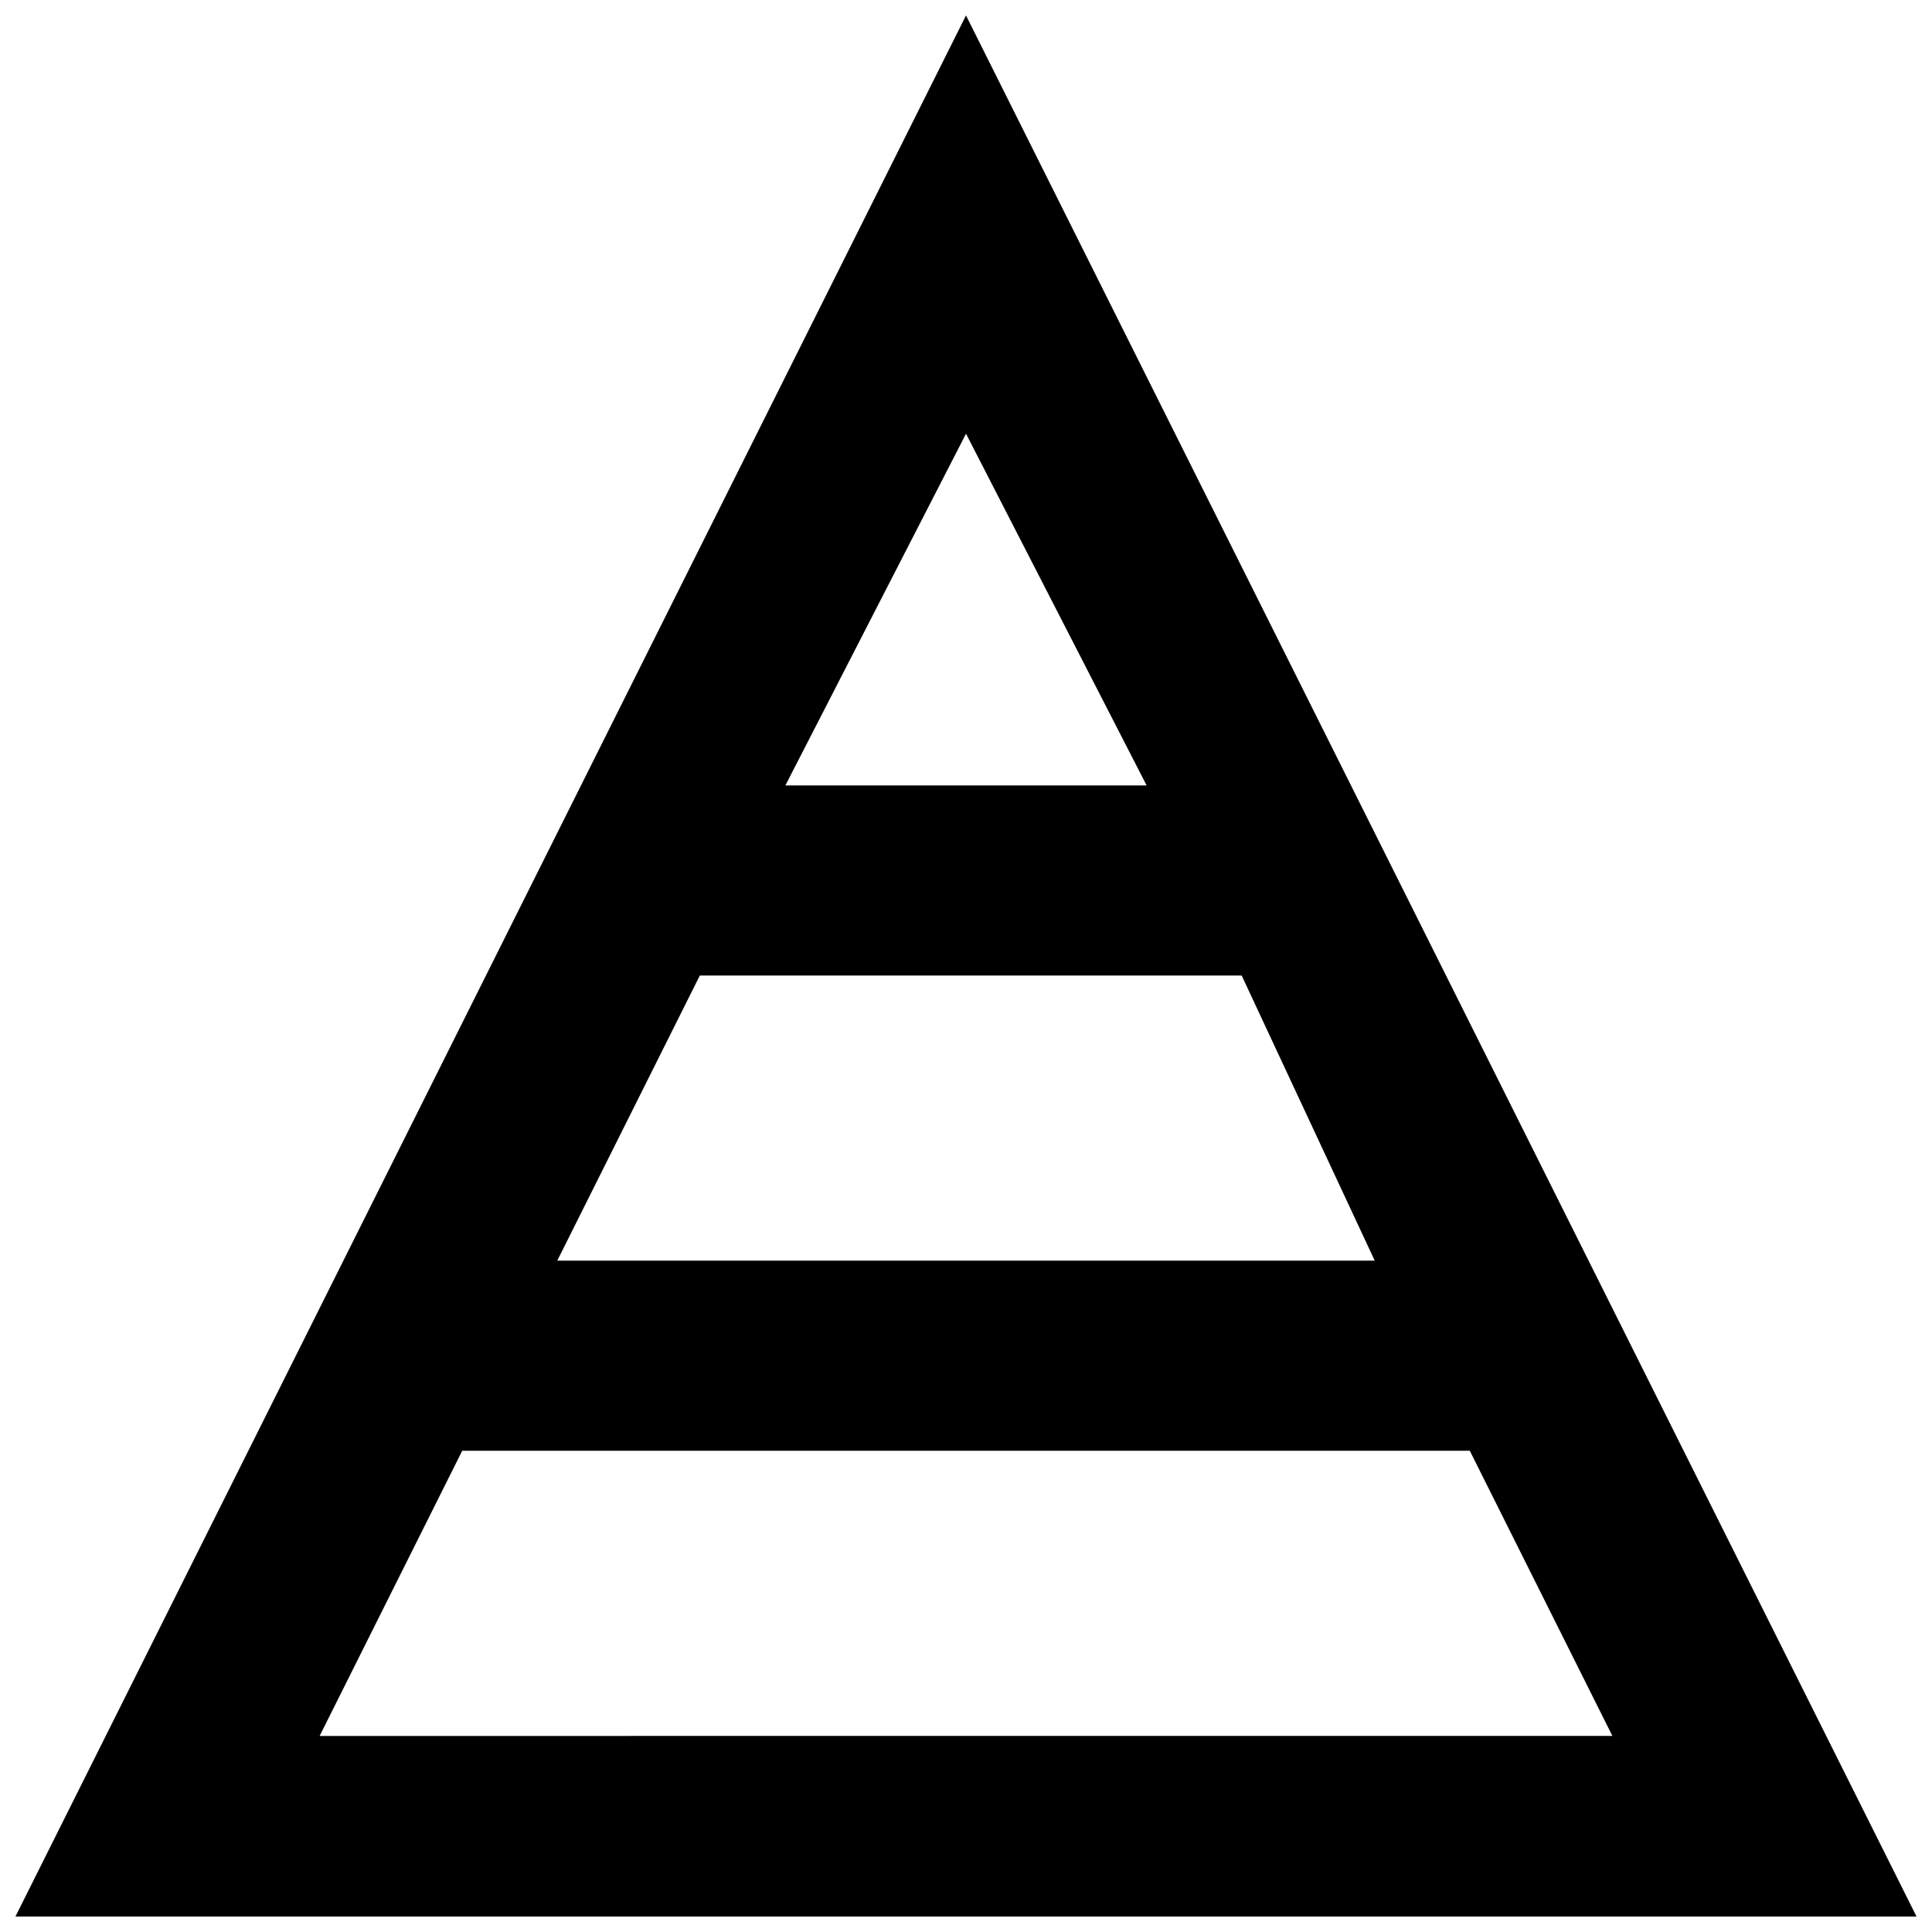 <?xml version="1.0" encoding="UTF-8"?>
<!-- Uploaded to: SVG Repo, www.svgrepo.com, Generator: SVG Repo Mixer Tools -->
<svg width="800px" height="800px" version="1.1" viewBox="144 144 512 512" xmlns="http://www.w3.org/2000/svg">
 <defs>
  <clipPath id="a">
   <path d="m148.09 148.09h503.81v503.81h-503.81z"/>
  </clipPath>
 </defs>
 <g clip-path="url(#a)">
  <path d="m400 148.09-251.91 503.81h503.81zm108.32 330h-216.64l37.785-75.57h143.59zm-60.457-125.95h-95.723l47.863-93.203zm-181.37 176.33h267.02l37.785 75.57-342.59 0.004z"/>
 </g>
</svg>